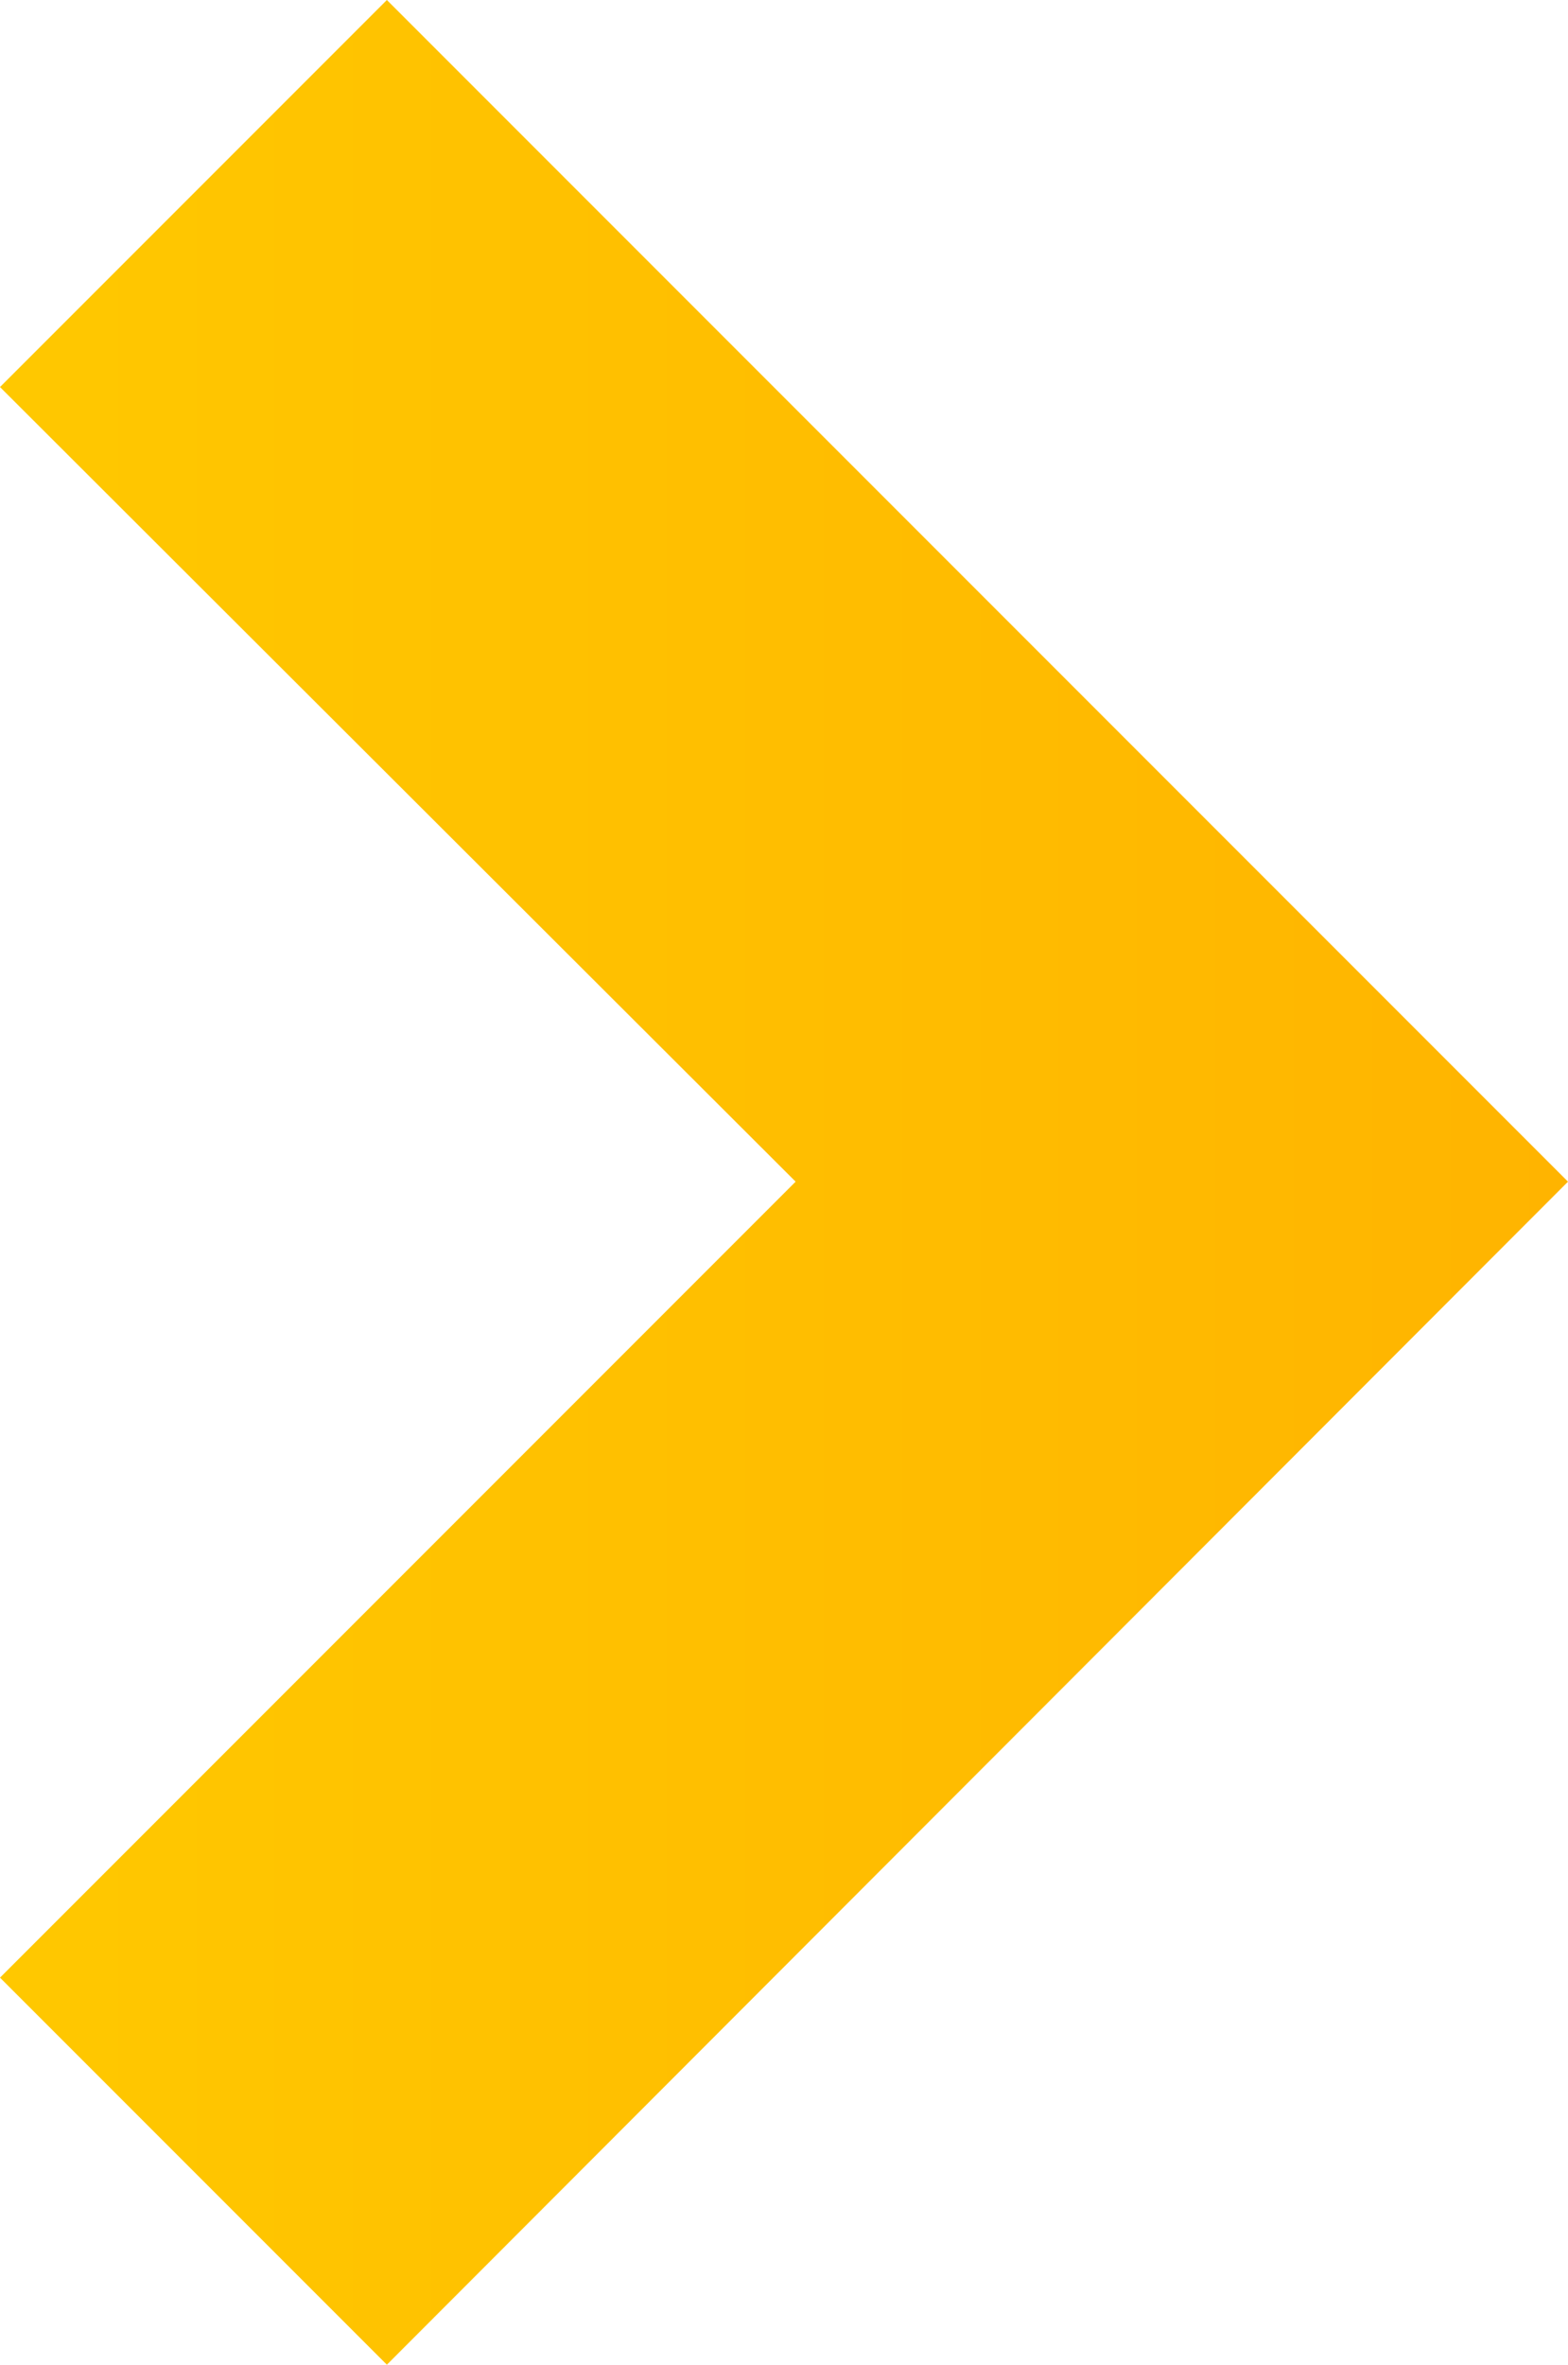 <?xml version="1.0" encoding="utf-8"?>
<!-- Generator: Adobe Illustrator 24.1.2, SVG Export Plug-In . SVG Version: 6.00 Build 0)  -->
<svg version="1.1" id="Layer_1" xmlns="http://www.w3.org/2000/svg" xmlns:xlink="http://www.w3.org/1999/xlink" x="0px" y="0px"
	 viewBox="0 0 114.7 172.9" style="enable-background:new 0 0 114.7 172.9;" xml:space="preserve">
<style type="text/css">
	.st0{fill:url(#SVGID_1_);}
</style>
<g>
	<linearGradient id="SVGID_1_" gradientUnits="userSpaceOnUse" x1="0" y1="86.446" x2="114.731" y2="86.446">
		<stop  offset="0" style="stop-color:#FFC800"/>
		<stop  offset="1" style="stop-color:#FFB400"/>
	</linearGradient>
	<polygon class="st0" points="28.3,172.9 0,144.6 58.2,86.4 0,28.3 28.3,0 114.7,86.4 	"/>
</g>
</svg>
